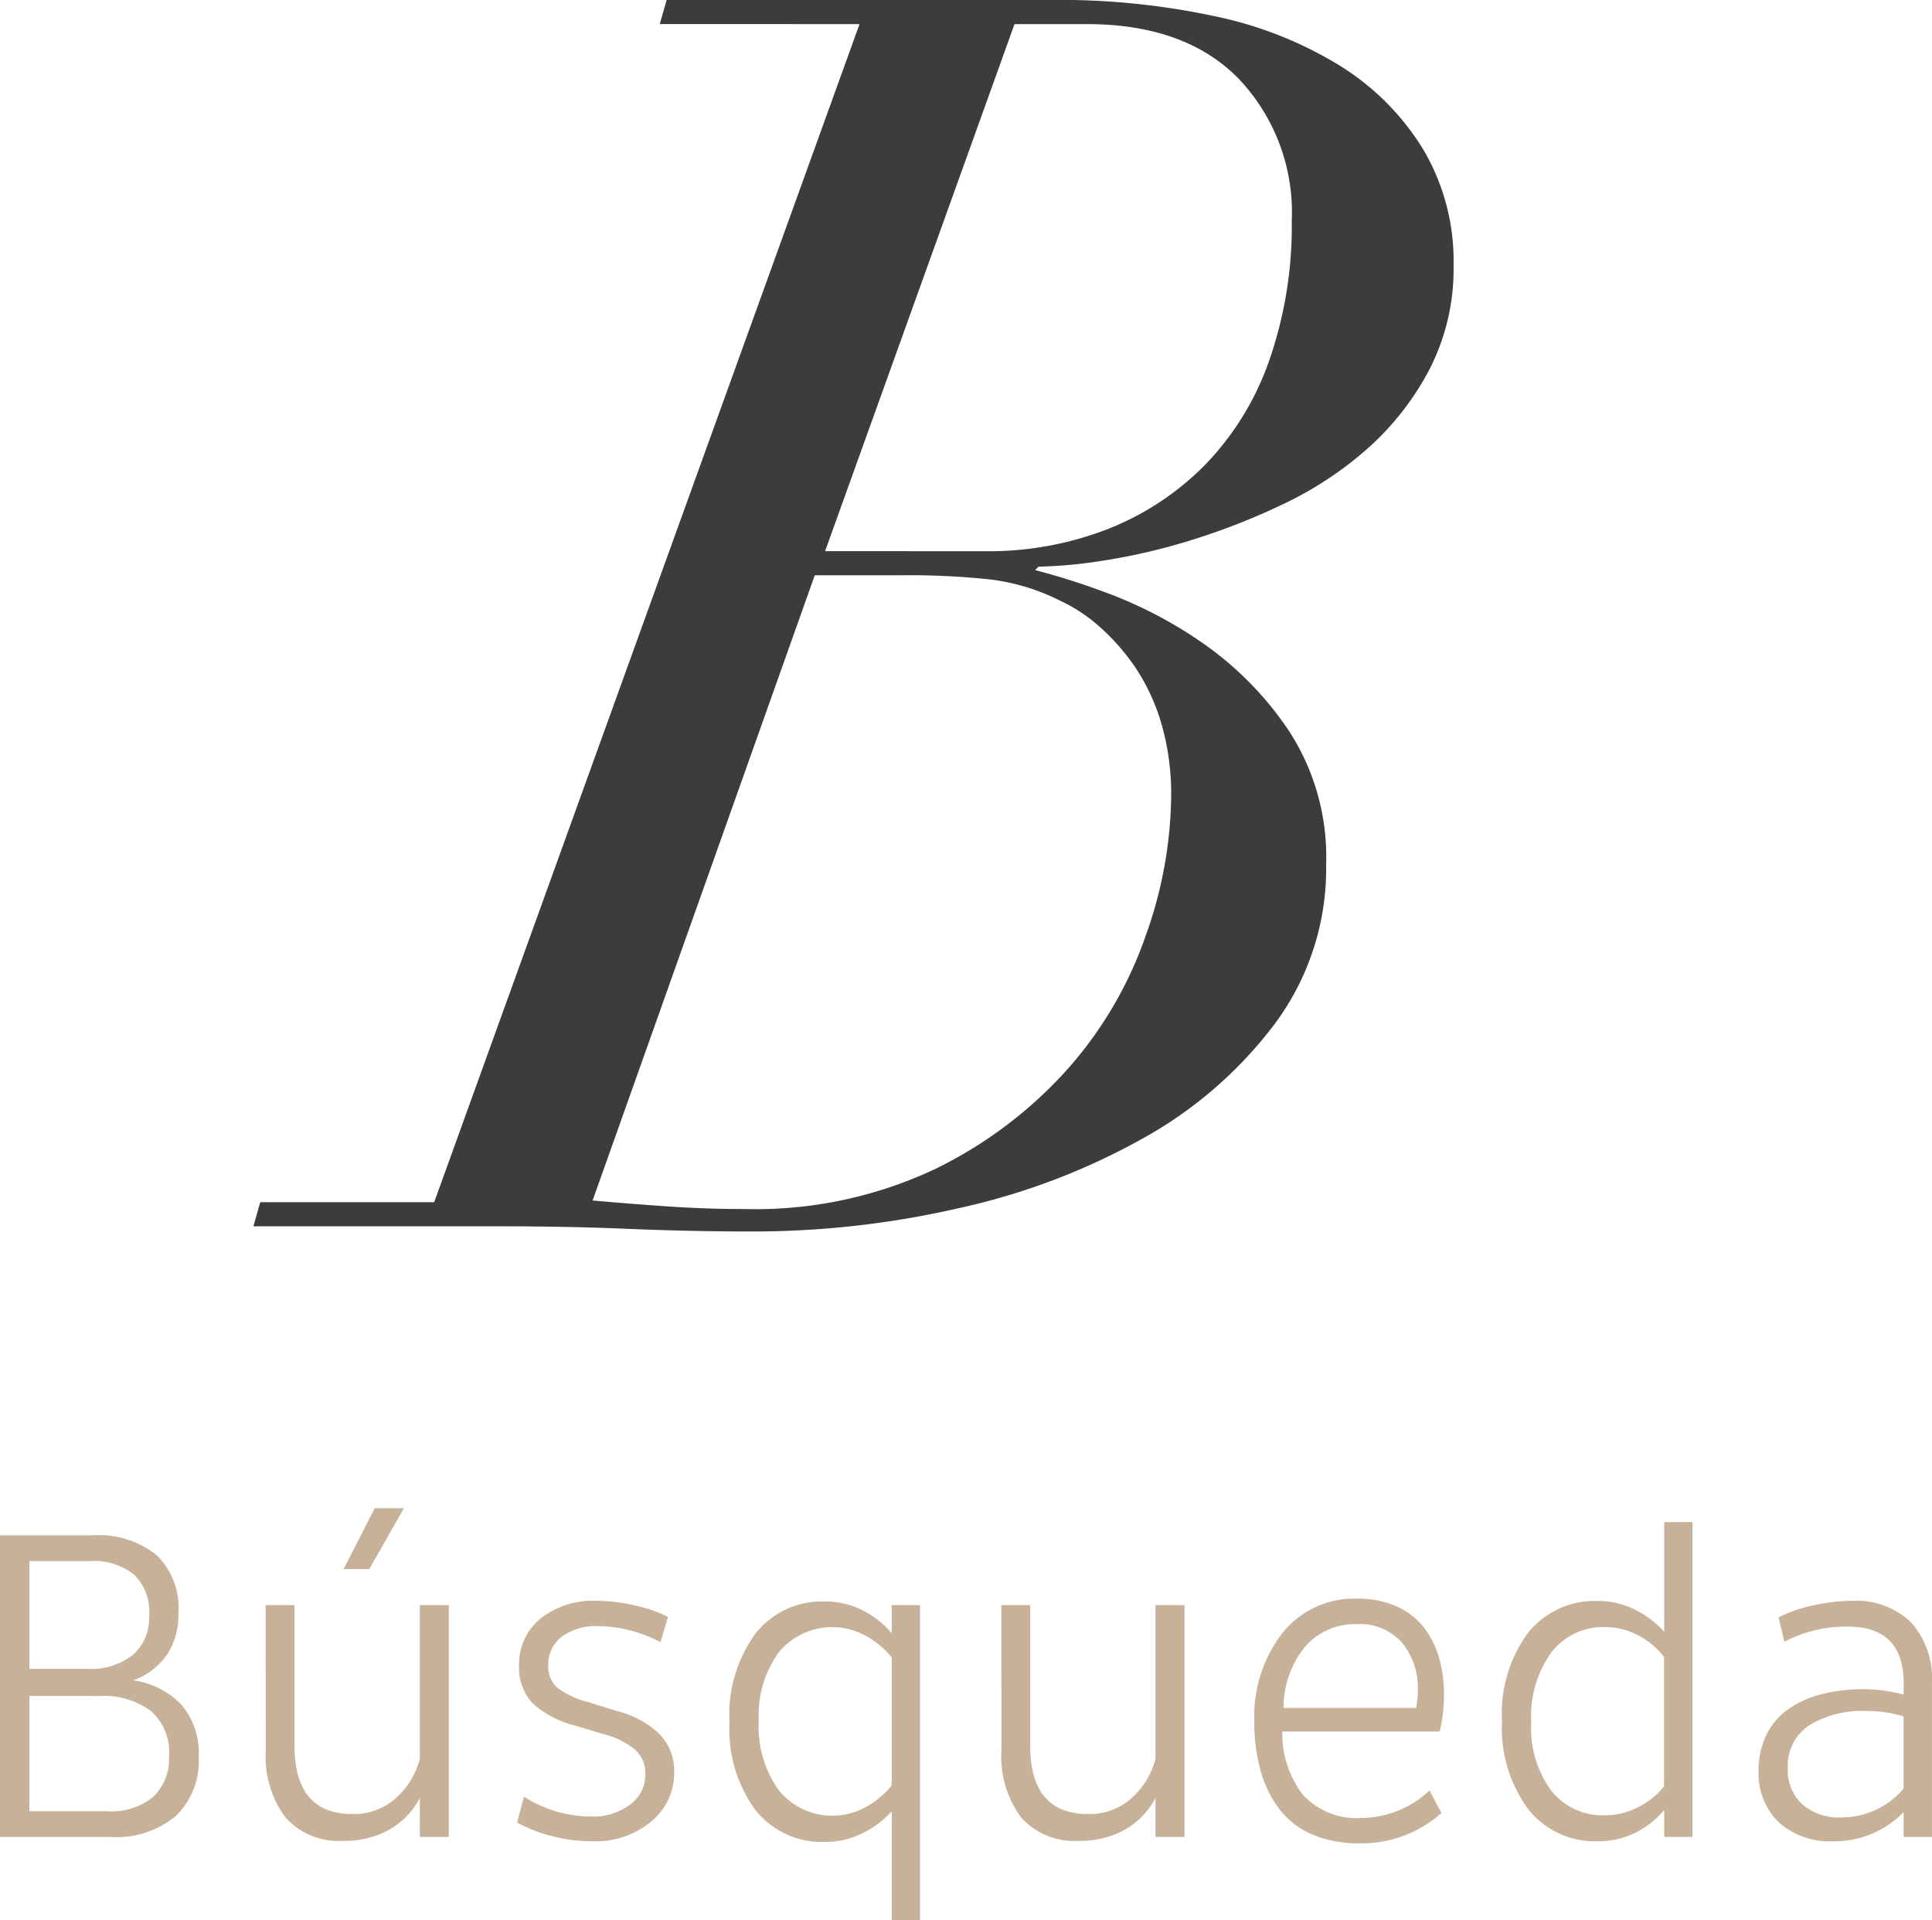 <svg xmlns="http://www.w3.org/2000/svg" width="145.851" height="144.941" viewBox="0 0 145.851 144.941">
  <g id="Grupo_374" data-name="Grupo 374" transform="translate(-424.043 -705.155)">
    <path id="Trazado_466" data-name="Trazado 466" d="M45.206,31V8.233h7.044A6.994,6.994,0,0,1,57,9.7a5.537,5.537,0,0,1,1.675,4.4,5.425,5.425,0,0,1-.9,3.2,5.218,5.218,0,0,1-2.517,1.88,6.236,6.236,0,0,1,3.661,1.855,5.651,5.651,0,0,1,1.291,3.931A5.777,5.777,0,0,1,58.5,29.4a6.991,6.991,0,0,1-4.96,1.6Zm2.223-10.64v8.7h5.884a4.923,4.923,0,0,0,3.473-1.1,4,4,0,0,0,1.185-3.081A4.14,4.14,0,0,0,56.606,21.5a5.939,5.939,0,0,0-3.9-1.136Zm0-10.182v8.139h4.38a5.141,5.141,0,0,0,3.416-1.046,3.712,3.712,0,0,0,1.242-3.007,3.878,3.878,0,0,0-1.152-3.073,4.859,4.859,0,0,0-3.31-1.013ZM65.26,13.5h2.174V24.07q0,5.2,4.38,5.2A4.747,4.747,0,0,0,75.058,28.1,6.024,6.024,0,0,0,76.9,25.116V13.5h2.19V31H76.9V28.058a5.858,5.858,0,0,1-2.3,2.386,6.829,6.829,0,0,1-3.449.85,5.408,5.408,0,0,1-4.4-1.773,7.722,7.722,0,0,1-1.479-5.075ZM75.7,6.189l-2.615,4.593H71.144L73.5,6.189Zm19.939,8.2-.572,1.912a9.985,9.985,0,0,0-2.215-.866,9.332,9.332,0,0,0-2.443-.343,4.352,4.352,0,0,0-2.811.809,2.579,2.579,0,0,0-1,2.1,2.151,2.151,0,0,0,.7,1.749,6.6,6.6,0,0,0,2.272,1.062l2.272.7a7.136,7.136,0,0,1,3.187,1.757A3.955,3.955,0,0,1,96.1,26.113a4.741,4.741,0,0,1-1.716,3.71,6.572,6.572,0,0,1-4.495,1.5,11.606,11.606,0,0,1-3.13-.417,11.3,11.3,0,0,1-2.509-.989l.507-1.961a9.428,9.428,0,0,0,5.05,1.5,4.637,4.637,0,0,0,2.983-.907,2.8,2.8,0,0,0,1.136-2.28,2.367,2.367,0,0,0-.776-1.855,6.05,6.05,0,0,0-2.3-1.152l-2.239-.67a7.392,7.392,0,0,1-3.187-1.675,3.917,3.917,0,0,1-1.03-2.885,4.4,4.4,0,0,1,1.585-3.489,6.419,6.419,0,0,1,4.331-1.365,12.7,12.7,0,0,1,2.9.368A9.956,9.956,0,0,1,95.643,14.394Zm4.641,7.943a10.367,10.367,0,0,1,1.953-6.677,6.377,6.377,0,0,1,5.238-2.427,6.191,6.191,0,0,1,2.852.662,6.9,6.9,0,0,1,2.2,1.741V13.5h2.141v23.8h-2.141V29.055A7.174,7.174,0,0,1,110.3,30.73a6.315,6.315,0,0,1-2.819.646,6.4,6.4,0,0,1-5.238-2.4A10.235,10.235,0,0,1,100.284,22.338Zm2.206-.114A8.281,8.281,0,0,0,104,27.478a5.206,5.206,0,0,0,6.595,1.25,6.576,6.576,0,0,0,1.929-1.618V17.451a6.554,6.554,0,0,0-1.92-1.61,5.225,5.225,0,0,0-6.6,1.218A8.062,8.062,0,0,0,102.491,22.223ZM120.8,13.5h2.174V24.07q0,5.2,4.38,5.2a4.747,4.747,0,0,0,3.244-1.169,6.024,6.024,0,0,0,1.839-2.983V13.5h2.19V31h-2.19V28.058a5.858,5.858,0,0,1-2.3,2.386,6.829,6.829,0,0,1-3.449.85,5.408,5.408,0,0,1-4.4-1.773,7.722,7.722,0,0,1-1.479-5.075Zm33.1,9.545H142.01a7.563,7.563,0,0,0,1.569,4.789,5.55,5.55,0,0,0,4.478,1.732,7.573,7.573,0,0,0,5.067-2.076l.9,1.7a8.989,8.989,0,0,1-6.227,2.288,8.694,8.694,0,0,1-3.555-.678,6.162,6.162,0,0,1-2.468-1.92,8.621,8.621,0,0,1-1.406-2.893A13.528,13.528,0,0,1,139.9,22.3a10.245,10.245,0,0,1,2.117-6.685,6.913,6.913,0,0,1,5.647-2.6,7.179,7.179,0,0,1,2.95.572,5.272,5.272,0,0,1,2.059,1.569,6.886,6.886,0,0,1,1.16,2.28,9.679,9.679,0,0,1,.384,2.787A11.826,11.826,0,0,1,153.892,23.04Zm-11.784-1.782h10a8.713,8.713,0,0,0,.131-1.308,5.419,5.419,0,0,0-1.185-3.6,4.177,4.177,0,0,0-3.391-1.414,4.945,4.945,0,0,0-3.98,1.749A7.254,7.254,0,0,0,142.108,21.259ZM172.981,7.236V31H170.84V28.957a6.562,6.562,0,0,1-2.174,1.724,6.269,6.269,0,0,1-2.844.646,6.415,6.415,0,0,1-5.255-2.435,10.313,10.313,0,0,1-1.969-6.668A10.212,10.212,0,0,1,160.56,15.6a6.435,6.435,0,0,1,5.263-2.411,6.162,6.162,0,0,1,2.795.646,7.469,7.469,0,0,1,2.223,1.675V7.236ZM160.8,22.338a8.023,8.023,0,0,0,1.5,5.148,4.954,4.954,0,0,0,4.086,1.88,5.321,5.321,0,0,0,2.517-.629,6.049,6.049,0,0,0,1.929-1.545V17.418a5.979,5.979,0,0,0-1.912-1.61,5.184,5.184,0,0,0-2.533-.646,4.91,4.91,0,0,0-4.078,1.929A8.288,8.288,0,0,0,160.8,22.338ZM191.057,31h-2.141V29.12a7.26,7.26,0,0,1-5.328,2.206,5.725,5.725,0,0,1-4.1-1.438,5.08,5.08,0,0,1-1.52-3.874,6.013,6.013,0,0,1,.613-2.77,5.087,5.087,0,0,1,1.7-1.937,7.883,7.883,0,0,1,2.509-1.1,12.723,12.723,0,0,1,3.122-.36,11.8,11.8,0,0,1,3.007.409v-.85q0-4.282-4.217-4.282a10,10,0,0,0-4.789,1.144l-.441-1.847a11.134,11.134,0,0,1,2.664-.907,13.474,13.474,0,0,1,2.86-.335A5.979,5.979,0,0,1,189.48,14.8a6.428,6.428,0,0,1,1.577,4.674Zm-10.885-5.181a3.468,3.468,0,0,0,1.1,2.721,4.207,4.207,0,0,0,2.917.989,6.14,6.14,0,0,0,4.723-2.174V21.9a9.711,9.711,0,0,0-2.877-.409,7.553,7.553,0,0,0-4.233,1.079A3.635,3.635,0,0,0,180.172,25.819Z" transform="translate(378.836 812.804)" fill="#c7b299"/>
    <path id="Trazado_463" data-name="Trazado 463" d="M107.495,71.04l14.3-39.78h5.46q7.41,0,11.44,4.1a14.632,14.632,0,0,1,4.03,10.725,30.853,30.853,0,0,1-1.69,10.53,21.482,21.482,0,0,1-4.81,7.865,21.16,21.16,0,0,1-7.345,4.875,24.81,24.81,0,0,1-9.3,1.69Zm-17.55,49.01,16.77-47.19h6.63a56.952,56.952,0,0,1,6.695.325A16.078,16.078,0,0,1,125.3,74.81a12.046,12.046,0,0,1,2.86,1.885,16.363,16.363,0,0,1,2.665,2.99,15.3,15.3,0,0,1,2.015,4.225,19.021,19.021,0,0,1,.78,5.72,32.107,32.107,0,0,1-1.885,10.335,29.94,29.94,0,0,1-5.85,10.075,32.547,32.547,0,0,1-10.01,7.6,31.812,31.812,0,0,1-14.5,3.055q-2.86,0-5.72-.195T89.945,120.05Zm20.15-88.79-32.11,88.92H64.855l-.52,1.82h18.85q4.94,0,9.555.195t9.425.195a69.436,69.436,0,0,0,15.4-1.755,50.656,50.656,0,0,0,13.91-5.265,31.65,31.65,0,0,0,10.01-8.71,19.62,19.62,0,0,0,3.835-11.96,17.453,17.453,0,0,0-2.795-10.075,24.947,24.947,0,0,0-6.5-6.63,32.33,32.33,0,0,0-7.345-3.835,54.212,54.212,0,0,0-5.33-1.69l.26-.26a34.88,34.88,0,0,0,4.875-.455,46.072,46.072,0,0,0,6.5-1.5,50.814,50.814,0,0,0,7.02-2.73,27.1,27.1,0,0,0,6.435-4.225,21.067,21.067,0,0,0,4.68-5.98,16.582,16.582,0,0,0,1.82-7.865,16.526,16.526,0,0,0-2.275-8.71,19.261,19.261,0,0,0-6.24-6.305,29.381,29.381,0,0,0-9.49-3.77,55.762,55.762,0,0,0-12.155-1.235H95.535l-.52,1.82Z" transform="translate(378.836 675.715)" fill="#3c3c3b"/>
  </g>
</svg>
